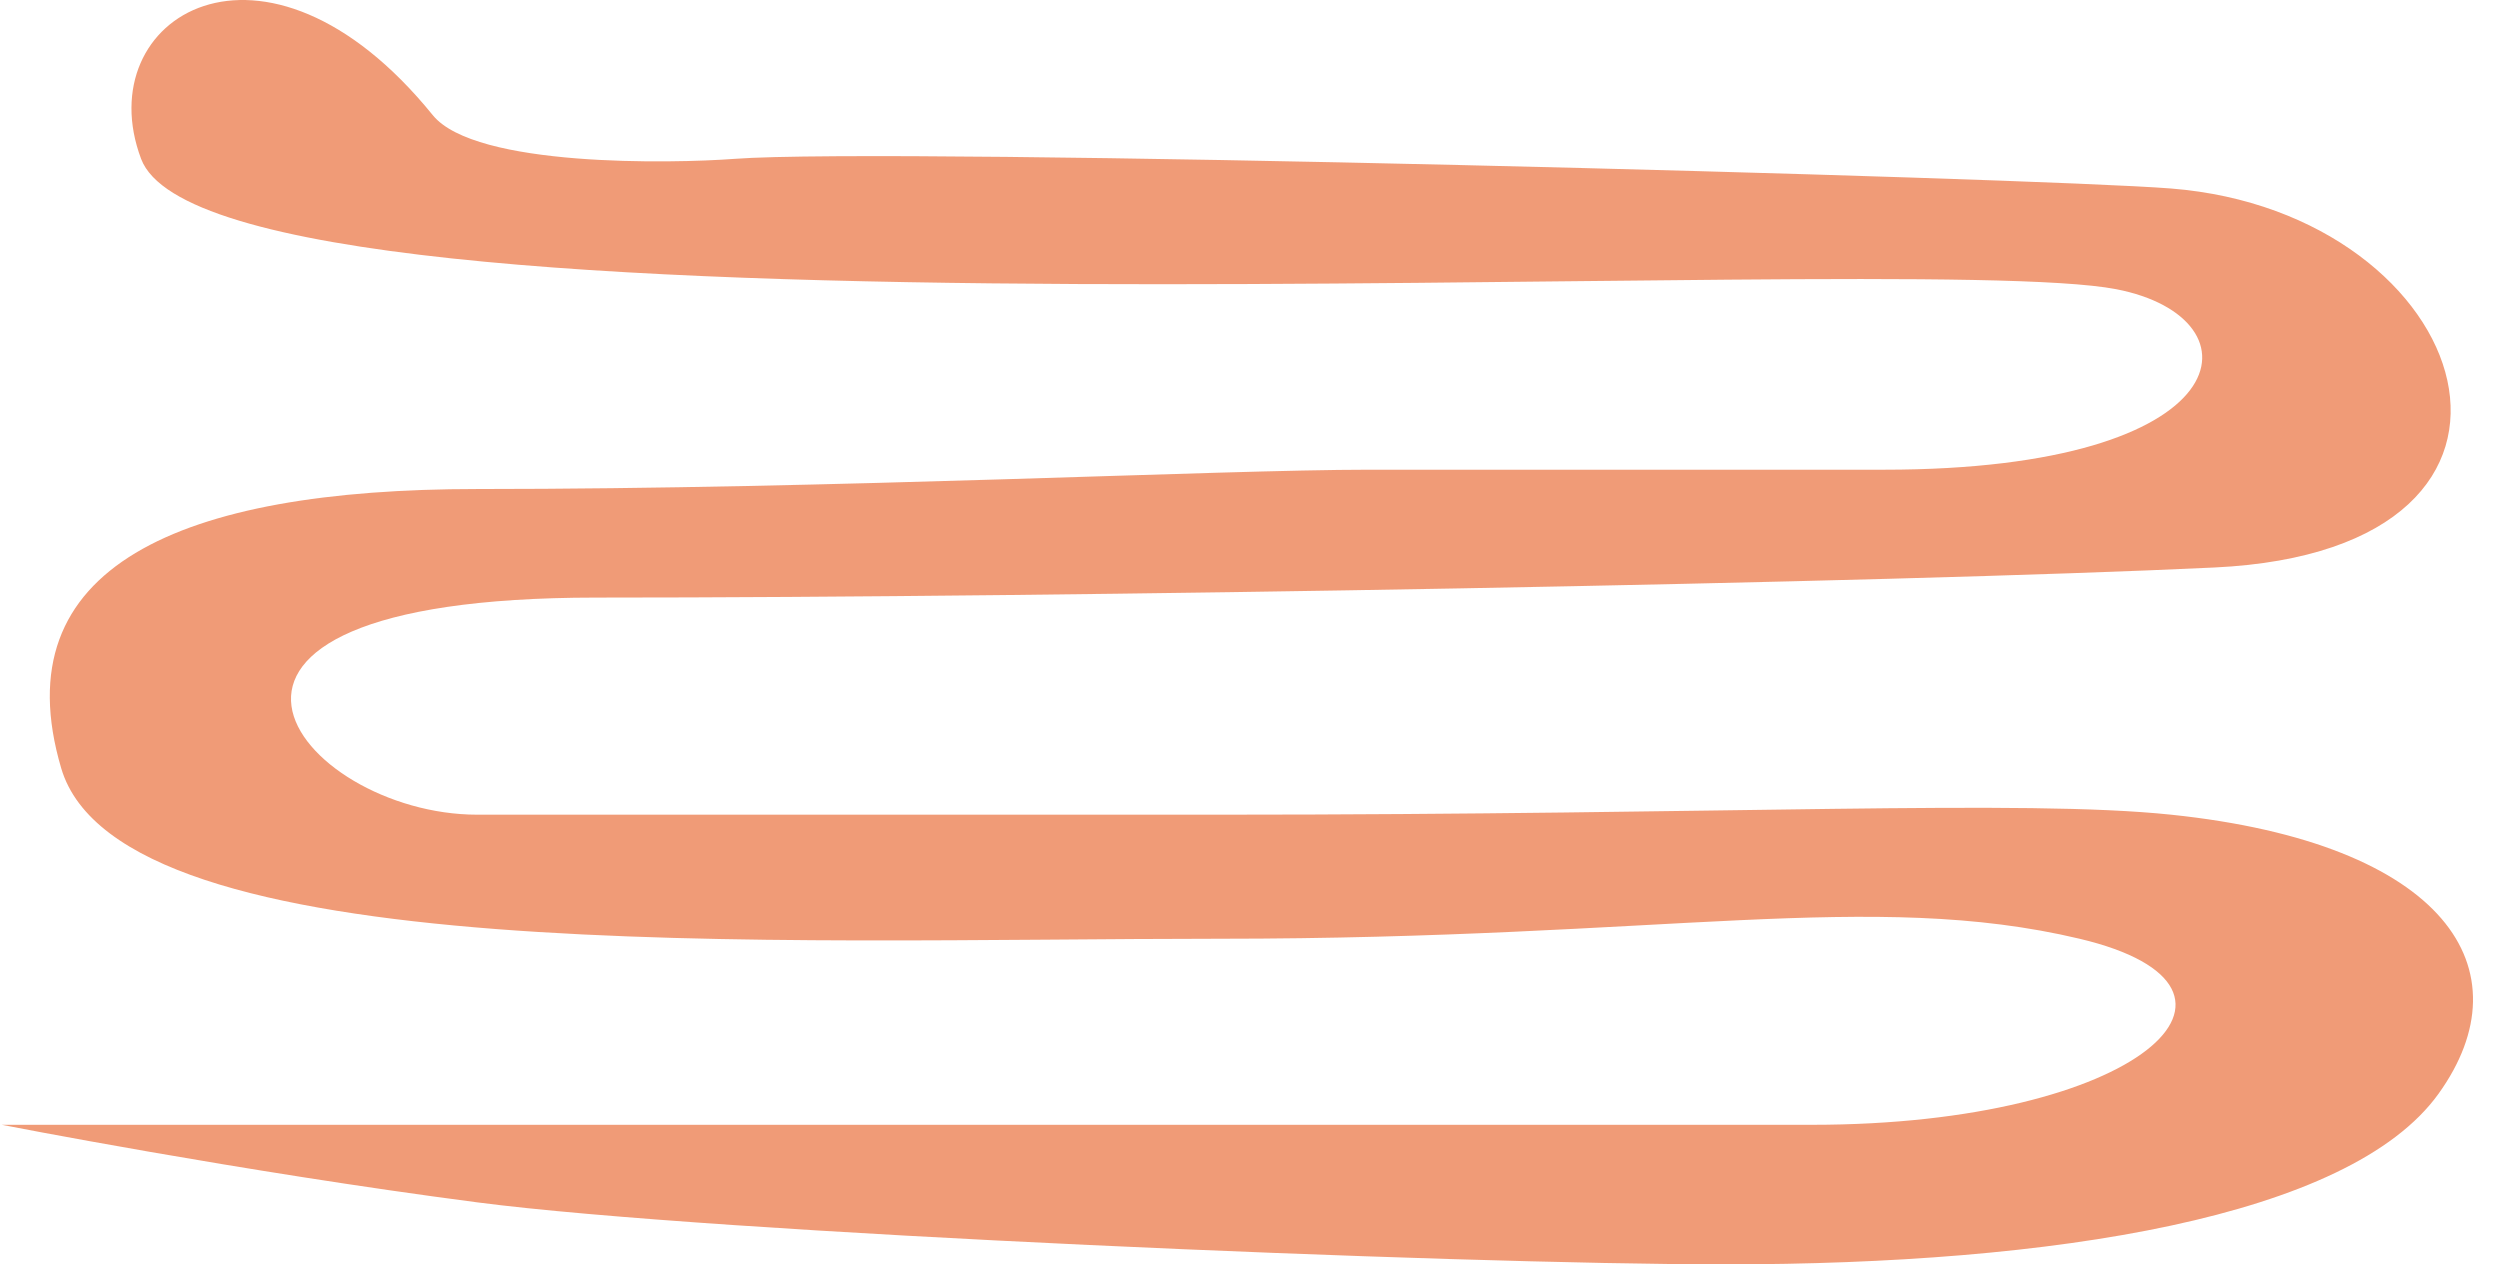 <?xml version="1.0" encoding="UTF-8"?> <svg xmlns="http://www.w3.org/2000/svg" width="87" height="44" viewBox="0 0 87 44" fill="none"> <path d="M77.061 19.749C65.686 20.289 37.29 20.796 20.744 20.796C4.198 20.796 10.402 28.351 16.607 28.351L42.461 28.351C60.313 28.351 70.382 27.811 75.553 28.351C85.12 29.349 87.963 33.747 84.86 38.064C81.758 42.381 71.417 44 60.041 44C50.608 44 24.88 42.921 16.607 41.842C8.334 40.762 0.061 39.143 0.061 39.143H26.949H63.061C74.437 39.143 79.607 34.385 72.368 32.668C65.129 30.951 57.973 32.668 42.461 32.668C26.949 32.668 4.198 33.747 2.129 26.732C0.061 19.717 6.266 17.018 16.607 17.018C29.017 17.018 42.461 16.346 47.631 16.346H65.561C78.061 16.346 78.77 11.059 73.648 10.065C66.197 8.619 7.544 12.542 4.91 5.528C3.061 0.604 9.197 -3.225 15.061 4.008C16.538 5.829 23.401 5.691 25.561 5.528C31.062 5.112 70.694 6.174 75.553 6.56C86.154 7.402 90.088 19.131 77.061 19.749Z" fill="#F09B77"></path> </svg> 